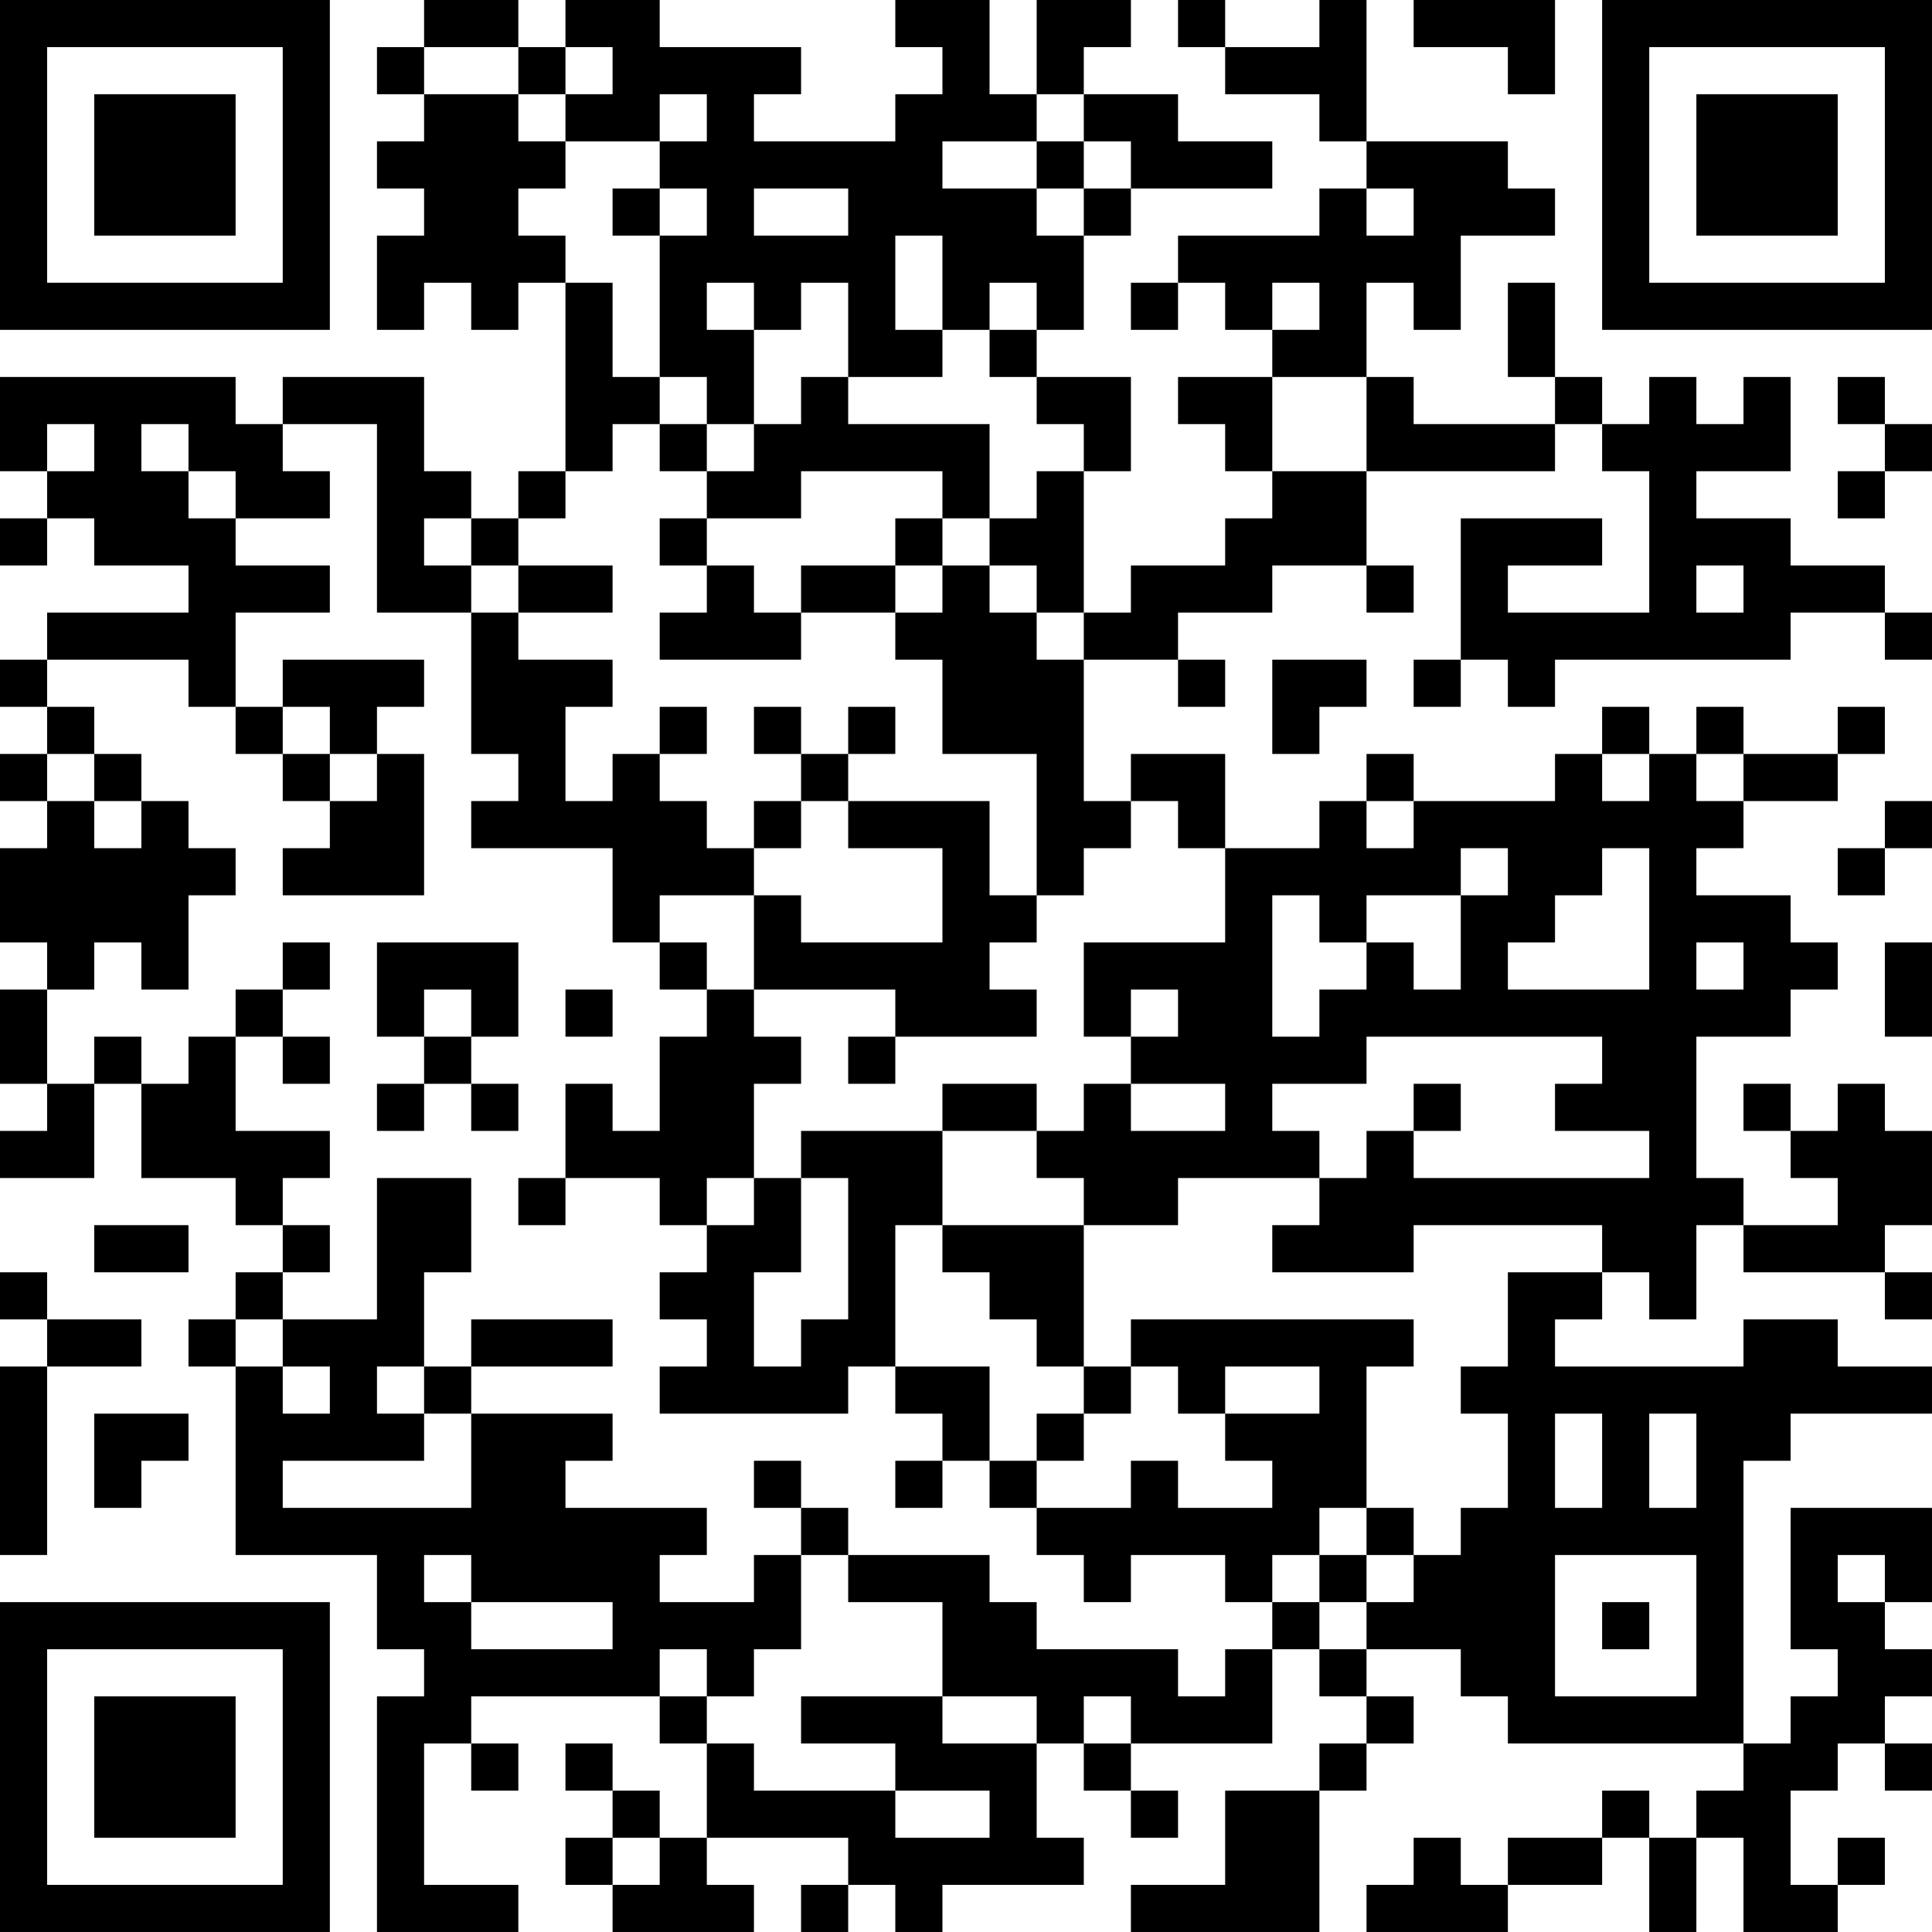 <?xml version="1.0" encoding="UTF-8"?>
<svg xmlns="http://www.w3.org/2000/svg" version="1.1" width="400" height="400" viewBox="0 0 400 400"><rect x="0" y="0" width="400" height="400" fill="#ffffff"/><g transform="scale(9.756)"><g transform="translate(0,0)"><path fill-rule="evenodd" d="M9 0L9 1L8 1L8 2L9 2L9 3L8 3L8 4L9 4L9 5L8 5L8 7L9 7L9 6L10 6L10 7L11 7L11 6L12 6L12 10L11 10L11 11L10 11L10 10L9 10L9 8L6 8L6 9L5 9L5 8L0 8L0 10L1 10L1 11L0 11L0 12L1 12L1 11L2 11L2 12L4 12L4 13L1 13L1 14L0 14L0 15L1 15L1 16L0 16L0 17L1 17L1 18L0 18L0 20L1 20L1 21L0 21L0 23L1 23L1 24L0 24L0 25L2 25L2 23L3 23L3 25L5 25L5 26L6 26L6 27L5 27L5 28L4 28L4 29L5 29L5 33L8 33L8 35L9 35L9 36L8 36L8 41L11 41L11 40L9 40L9 37L10 37L10 38L11 38L11 37L10 37L10 36L14 36L14 37L15 37L15 39L14 39L14 38L13 38L13 37L12 37L12 38L13 38L13 39L12 39L12 40L13 40L13 41L16 41L16 40L15 40L15 39L18 39L18 40L17 40L17 41L18 41L18 40L19 40L19 41L20 41L20 40L23 40L23 39L22 39L22 37L23 37L23 38L24 38L24 39L25 39L25 38L24 38L24 37L27 37L27 35L28 35L28 36L29 36L29 37L28 37L28 38L26 38L26 40L24 40L24 41L28 41L28 38L29 38L29 37L30 37L30 36L29 36L29 35L31 35L31 36L32 36L32 37L37 37L37 38L36 38L36 39L35 39L35 38L34 38L34 39L32 39L32 40L31 40L31 39L30 39L30 40L29 40L29 41L32 41L32 40L34 40L34 39L35 39L35 41L36 41L36 39L37 39L37 41L39 41L39 40L40 40L40 39L39 39L39 40L38 40L38 38L39 38L39 37L40 37L40 38L41 38L41 37L40 37L40 36L41 36L41 35L40 35L40 34L41 34L41 32L38 32L38 35L39 35L39 36L38 36L38 37L37 37L37 31L38 31L38 30L41 30L41 29L39 29L39 28L37 28L37 29L33 29L33 28L34 28L34 27L35 27L35 28L36 28L36 26L37 26L37 27L40 27L40 28L41 28L41 27L40 27L40 26L41 26L41 24L40 24L40 23L39 23L39 24L38 24L38 23L37 23L37 24L38 24L38 25L39 25L39 26L37 26L37 25L36 25L36 22L38 22L38 21L39 21L39 20L38 20L38 19L36 19L36 18L37 18L37 17L39 17L39 16L40 16L40 15L39 15L39 16L37 16L37 15L36 15L36 16L35 16L35 15L34 15L34 16L33 16L33 17L30 17L30 16L29 16L29 17L28 17L28 18L26 18L26 16L24 16L24 17L23 17L23 14L25 14L25 15L26 15L26 14L25 14L25 13L27 13L27 12L29 12L29 13L30 13L30 12L29 12L29 10L33 10L33 9L34 9L34 10L35 10L35 13L32 13L32 12L34 12L34 11L31 11L31 14L30 14L30 15L31 15L31 14L32 14L32 15L33 15L33 14L38 14L38 13L40 13L40 14L41 14L41 13L40 13L40 12L38 12L38 11L36 11L36 10L38 10L38 8L37 8L37 9L36 9L36 8L35 8L35 9L34 9L34 8L33 8L33 6L32 6L32 8L33 8L33 9L30 9L30 8L29 8L29 6L30 6L30 7L31 7L31 5L33 5L33 4L32 4L32 3L29 3L29 0L28 0L28 1L26 1L26 0L25 0L25 1L26 1L26 2L28 2L28 3L29 3L29 4L28 4L28 5L25 5L25 6L24 6L24 7L25 7L25 6L26 6L26 7L27 7L27 8L25 8L25 9L26 9L26 10L27 10L27 11L26 11L26 12L24 12L24 13L23 13L23 10L24 10L24 8L22 8L22 7L23 7L23 5L24 5L24 4L27 4L27 3L25 3L25 2L23 2L23 1L24 1L24 0L22 0L22 2L21 2L21 0L19 0L19 1L20 1L20 2L19 2L19 3L16 3L16 2L17 2L17 1L14 1L14 0L12 0L12 1L11 1L11 0ZM30 0L30 1L32 1L32 2L33 2L33 0ZM9 1L9 2L11 2L11 3L12 3L12 4L11 4L11 5L12 5L12 6L13 6L13 8L14 8L14 9L13 9L13 10L12 10L12 11L11 11L11 12L10 12L10 11L9 11L9 12L10 12L10 13L8 13L8 9L6 9L6 10L7 10L7 11L5 11L5 10L4 10L4 9L3 9L3 10L4 10L4 11L5 11L5 12L7 12L7 13L5 13L5 15L4 15L4 14L1 14L1 15L2 15L2 16L1 16L1 17L2 17L2 18L3 18L3 17L4 17L4 18L5 18L5 19L4 19L4 21L3 21L3 20L2 20L2 21L1 21L1 23L2 23L2 22L3 22L3 23L4 23L4 22L5 22L5 24L7 24L7 25L6 25L6 26L7 26L7 27L6 27L6 28L5 28L5 29L6 29L6 30L7 30L7 29L6 29L6 28L8 28L8 25L10 25L10 27L9 27L9 29L8 29L8 30L9 30L9 31L6 31L6 32L10 32L10 30L13 30L13 31L12 31L12 32L15 32L15 33L14 33L14 34L16 34L16 33L17 33L17 35L16 35L16 36L15 36L15 35L14 35L14 36L15 36L15 37L16 37L16 38L19 38L19 39L21 39L21 38L19 38L19 37L17 37L17 36L20 36L20 37L22 37L22 36L20 36L20 34L18 34L18 33L21 33L21 34L22 34L22 35L25 35L25 36L26 36L26 35L27 35L27 34L28 34L28 35L29 35L29 34L30 34L30 33L31 33L31 32L32 32L32 30L31 30L31 29L32 29L32 27L34 27L34 26L30 26L30 27L27 27L27 26L28 26L28 25L29 25L29 24L30 24L30 25L35 25L35 24L33 24L33 23L34 23L34 22L29 22L29 23L27 23L27 24L28 24L28 25L25 25L25 26L23 26L23 25L22 25L22 24L23 24L23 23L24 23L24 24L26 24L26 23L24 23L24 22L25 22L25 21L24 21L24 22L23 22L23 20L26 20L26 18L25 18L25 17L24 17L24 18L23 18L23 19L22 19L22 16L20 16L20 14L19 14L19 13L20 13L20 12L21 12L21 13L22 13L22 14L23 14L23 13L22 13L22 12L21 12L21 11L22 11L22 10L23 10L23 9L22 9L22 8L21 8L21 7L22 7L22 6L21 6L21 7L20 7L20 5L19 5L19 7L20 7L20 8L18 8L18 6L17 6L17 7L16 7L16 6L15 6L15 7L16 7L16 9L15 9L15 8L14 8L14 5L15 5L15 4L14 4L14 3L15 3L15 2L14 2L14 3L12 3L12 2L13 2L13 1L12 1L12 2L11 2L11 1ZM22 2L22 3L20 3L20 4L22 4L22 5L23 5L23 4L24 4L24 3L23 3L23 2ZM22 3L22 4L23 4L23 3ZM13 4L13 5L14 5L14 4ZM16 4L16 5L18 5L18 4ZM29 4L29 5L30 5L30 4ZM27 6L27 7L28 7L28 6ZM17 8L17 9L16 9L16 10L15 10L15 9L14 9L14 10L15 10L15 11L14 11L14 12L15 12L15 13L14 13L14 14L17 14L17 13L19 13L19 12L20 12L20 11L21 11L21 9L18 9L18 8ZM27 8L27 10L29 10L29 8ZM39 8L39 9L40 9L40 10L39 10L39 11L40 11L40 10L41 10L41 9L40 9L40 8ZM1 9L1 10L2 10L2 9ZM17 10L17 11L15 11L15 12L16 12L16 13L17 13L17 12L19 12L19 11L20 11L20 10ZM11 12L11 13L10 13L10 16L11 16L11 17L10 17L10 18L13 18L13 20L14 20L14 21L15 21L15 22L14 22L14 24L13 24L13 23L12 23L12 25L11 25L11 26L12 26L12 25L14 25L14 26L15 26L15 27L14 27L14 28L15 28L15 29L14 29L14 30L18 30L18 29L19 29L19 30L20 30L20 31L19 31L19 32L20 32L20 31L21 31L21 32L22 32L22 33L23 33L23 34L24 34L24 33L26 33L26 34L27 34L27 33L28 33L28 34L29 34L29 33L30 33L30 32L29 32L29 29L30 29L30 28L24 28L24 29L23 29L23 26L20 26L20 24L22 24L22 23L20 23L20 24L17 24L17 25L16 25L16 23L17 23L17 22L16 22L16 21L19 21L19 22L18 22L18 23L19 23L19 22L22 22L22 21L21 21L21 20L22 20L22 19L21 19L21 17L18 17L18 16L19 16L19 15L18 15L18 16L17 16L17 15L16 15L16 16L17 16L17 17L16 17L16 18L15 18L15 17L14 17L14 16L15 16L15 15L14 15L14 16L13 16L13 17L12 17L12 15L13 15L13 14L11 14L11 13L13 13L13 12ZM36 12L36 13L37 13L37 12ZM6 14L6 15L5 15L5 16L6 16L6 17L7 17L7 18L6 18L6 19L9 19L9 16L8 16L8 15L9 15L9 14ZM27 14L27 16L28 16L28 15L29 15L29 14ZM6 15L6 16L7 16L7 17L8 17L8 16L7 16L7 15ZM2 16L2 17L3 17L3 16ZM34 16L34 17L35 17L35 16ZM36 16L36 17L37 17L37 16ZM17 17L17 18L16 18L16 19L14 19L14 20L15 20L15 21L16 21L16 19L17 19L17 20L20 20L20 18L18 18L18 17ZM29 17L29 18L30 18L30 17ZM40 17L40 18L39 18L39 19L40 19L40 18L41 18L41 17ZM31 18L31 19L29 19L29 20L28 20L28 19L27 19L27 22L28 22L28 21L29 21L29 20L30 20L30 21L31 21L31 19L32 19L32 18ZM34 18L34 19L33 19L33 20L32 20L32 21L35 21L35 18ZM6 20L6 21L5 21L5 22L6 22L6 23L7 23L7 22L6 22L6 21L7 21L7 20ZM8 20L8 22L9 22L9 23L8 23L8 24L9 24L9 23L10 23L10 24L11 24L11 23L10 23L10 22L11 22L11 20ZM36 20L36 21L37 21L37 20ZM40 20L40 22L41 22L41 20ZM9 21L9 22L10 22L10 21ZM12 21L12 22L13 22L13 21ZM30 23L30 24L31 24L31 23ZM15 25L15 26L16 26L16 25ZM17 25L17 27L16 27L16 29L17 29L17 28L18 28L18 25ZM2 26L2 27L4 27L4 26ZM19 26L19 29L21 29L21 31L22 31L22 32L24 32L24 31L25 31L25 32L27 32L27 31L26 31L26 30L28 30L28 29L26 29L26 30L25 30L25 29L24 29L24 30L23 30L23 29L22 29L22 28L21 28L21 27L20 27L20 26ZM0 27L0 28L1 28L1 29L0 29L0 33L1 33L1 29L3 29L3 28L1 28L1 27ZM10 28L10 29L9 29L9 30L10 30L10 29L13 29L13 28ZM2 30L2 32L3 32L3 31L4 31L4 30ZM22 30L22 31L23 31L23 30ZM33 30L33 32L34 32L34 30ZM35 30L35 32L36 32L36 30ZM16 31L16 32L17 32L17 33L18 33L18 32L17 32L17 31ZM28 32L28 33L29 33L29 32ZM9 33L9 34L10 34L10 35L13 35L13 34L10 34L10 33ZM33 33L33 36L36 36L36 33ZM39 33L39 34L40 34L40 33ZM34 34L34 35L35 35L35 34ZM23 36L23 37L24 37L24 36ZM13 39L13 40L14 40L14 39ZM0 0L0 7L7 7L7 0ZM1 1L1 6L6 6L6 1ZM2 2L2 5L5 5L5 2ZM34 0L34 7L41 7L41 0ZM35 1L35 6L40 6L40 1ZM36 2L36 5L39 5L39 2ZM0 34L0 41L7 41L7 34ZM1 35L1 40L6 40L6 35ZM2 36L2 39L5 39L5 36Z" fill="#000000"/></g></g></svg>
